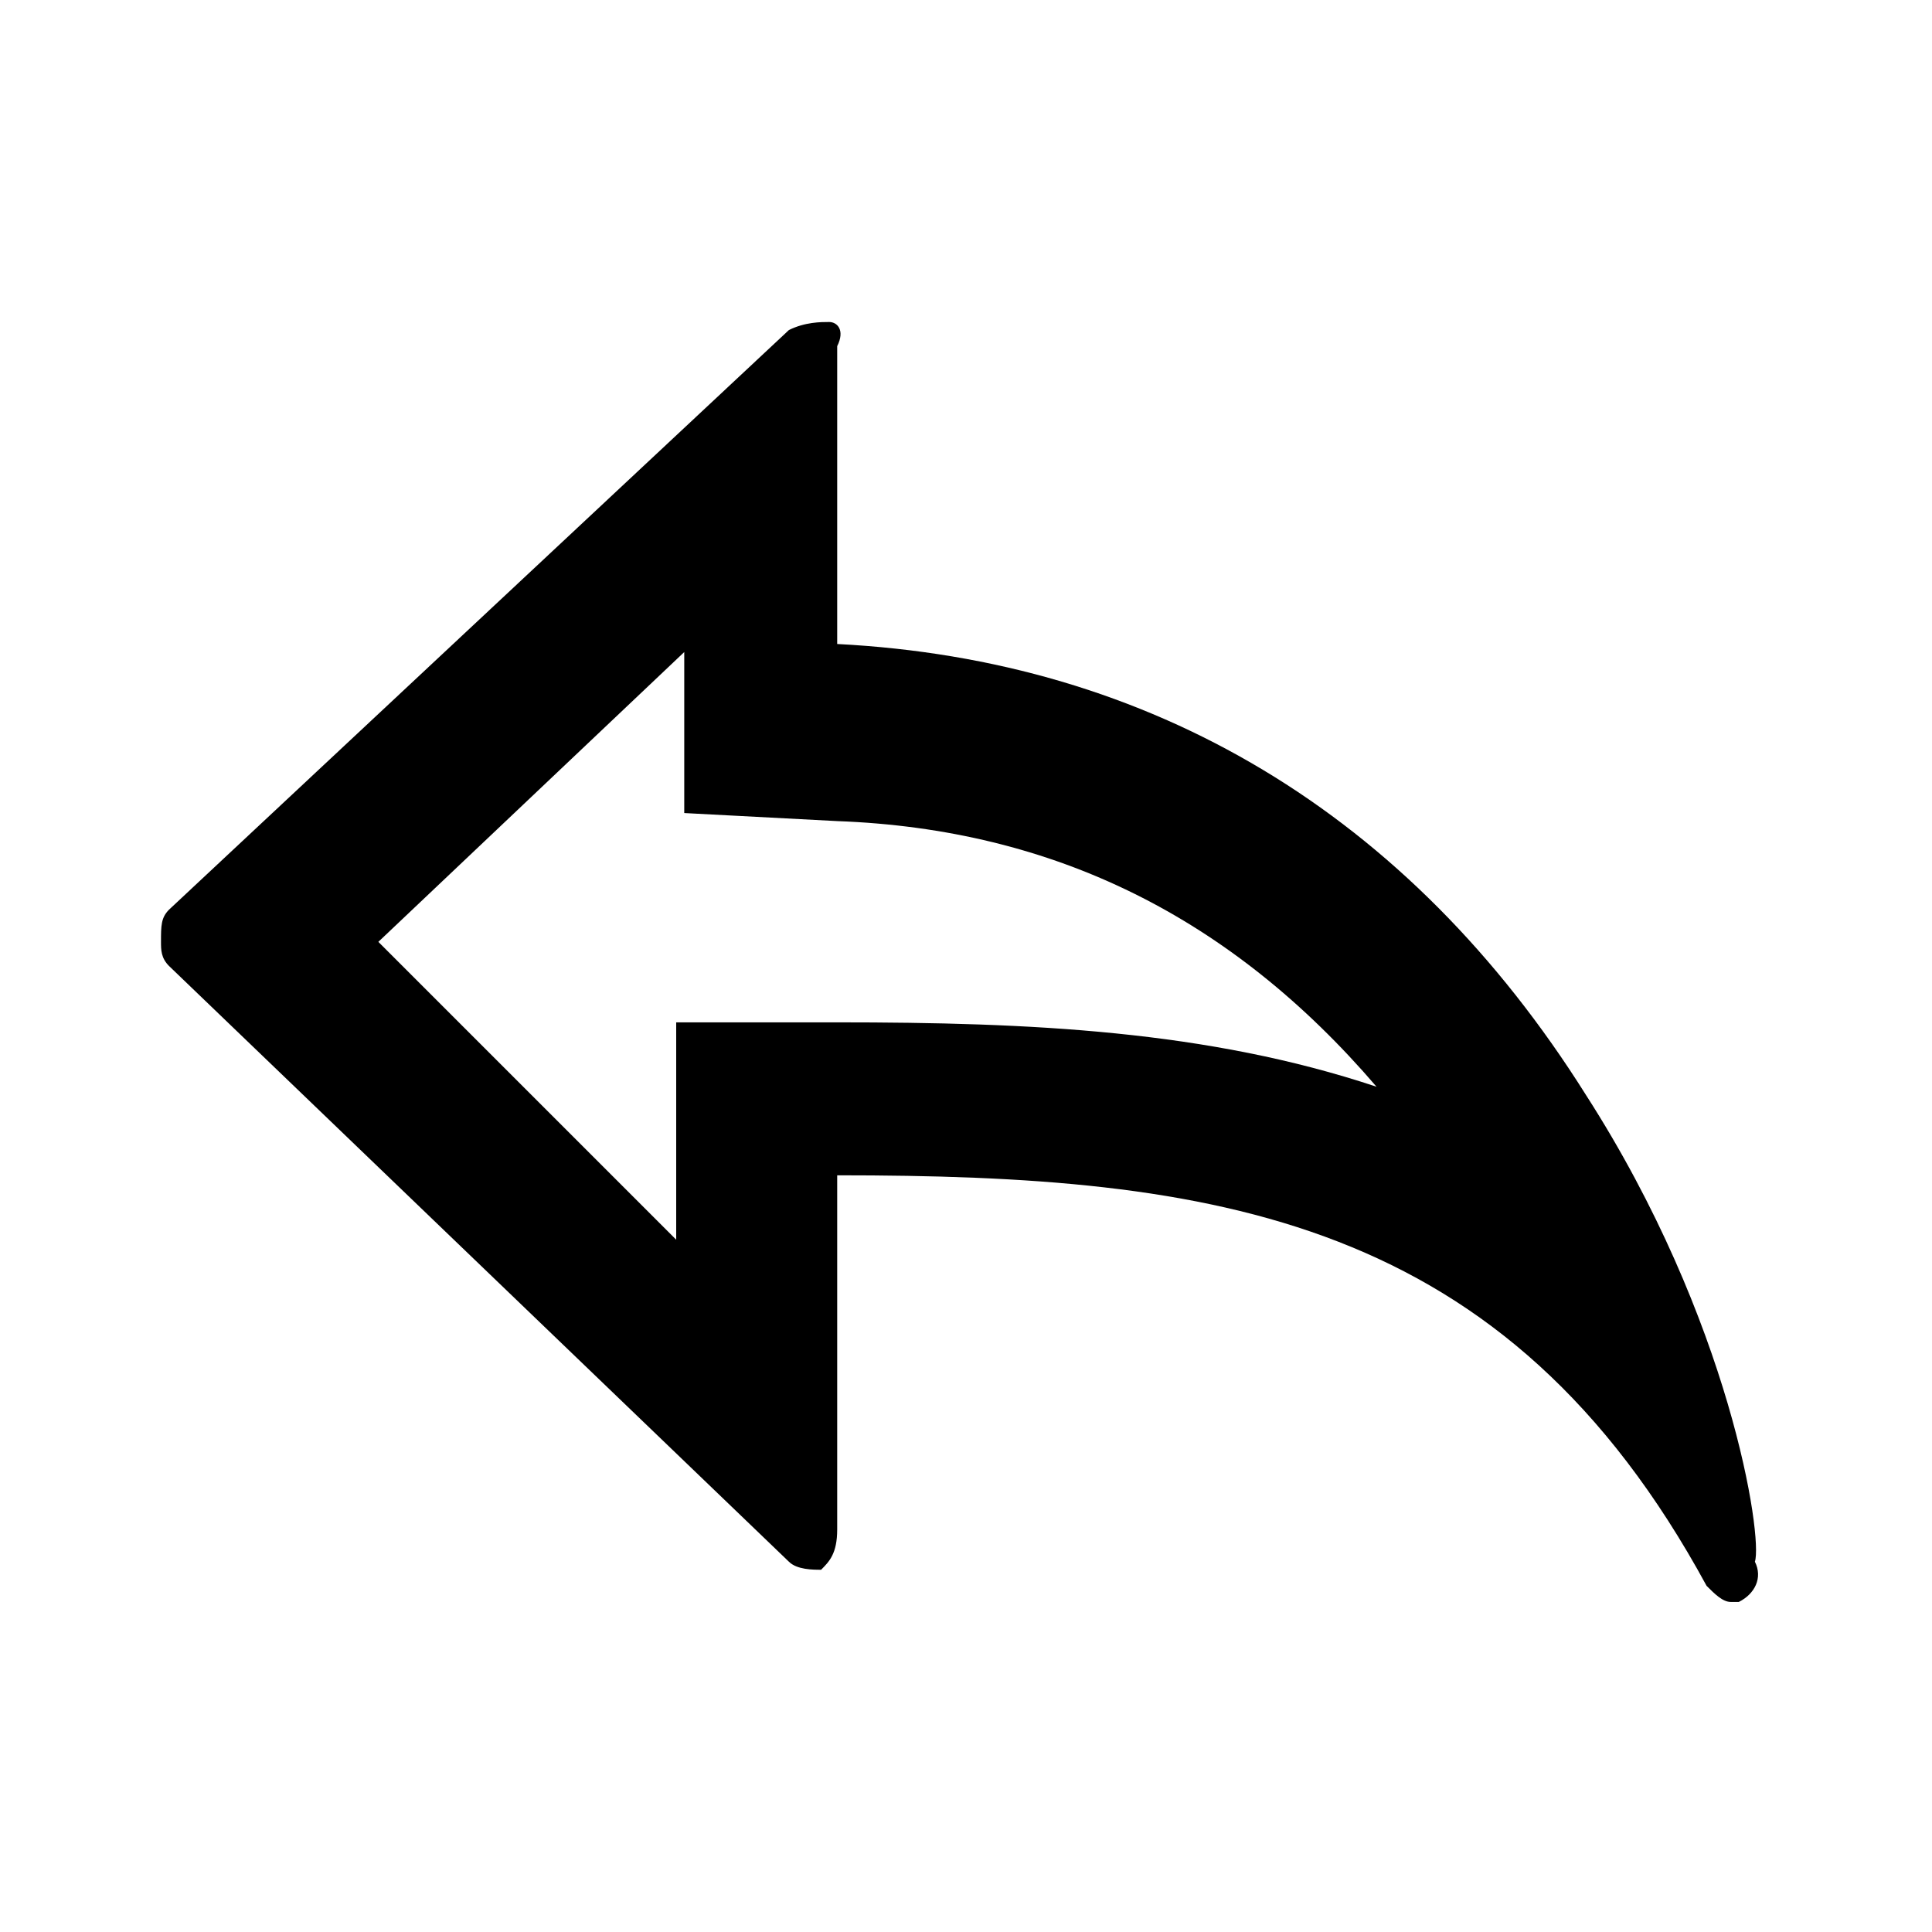 <?xml version="1.0" encoding="UTF-8"?><!DOCTYPE svg PUBLIC "-//W3C//DTD SVG 1.1//EN" "http://www.w3.org/Graphics/SVG/1.1/DTD/svg11.dtd"><svg xmlns="http://www.w3.org/2000/svg" xmlns:xlink="http://www.w3.org/1999/xlink" version="1.1" width="24" height="24" viewBox="0 0 24 24"><path d="M8.5,8.1L8.5,8.1v2l1.9,0.1c2.7,0.1,4.9,1.2,6.7,3.3c-2.1-0.7-4.3-0.8-6.7-0.8h-2v2v0.7l-3.7-3.7L8.5,8.1 M10.3,4
	C10.2,4,10,4,9.8,4.1l-7.7,7.2C2,11.4,2,11.5,2,11.7c0,0.1,0,0.2,0.1,0.3l7.7,7.4c0.1,0.1,0.3,0.1,0.4,0.1c0.1-0.1,0.2-0.2,0.2-0.5
	v-4.4c4.7,0,8.3,0.5,10.8,5.1c0.1,0.1,0.2,0.2,0.3,0.2h0.1c0.2-0.1,0.3-0.3,0.2-0.5c0.1-0.3-0.3-3-2.1-5.8c-2.2-3.5-5.4-5.4-9.3-5.6
	V4.3C10.5,4.1,10.4,4,10.3,4L10.3,4z"/></svg>
